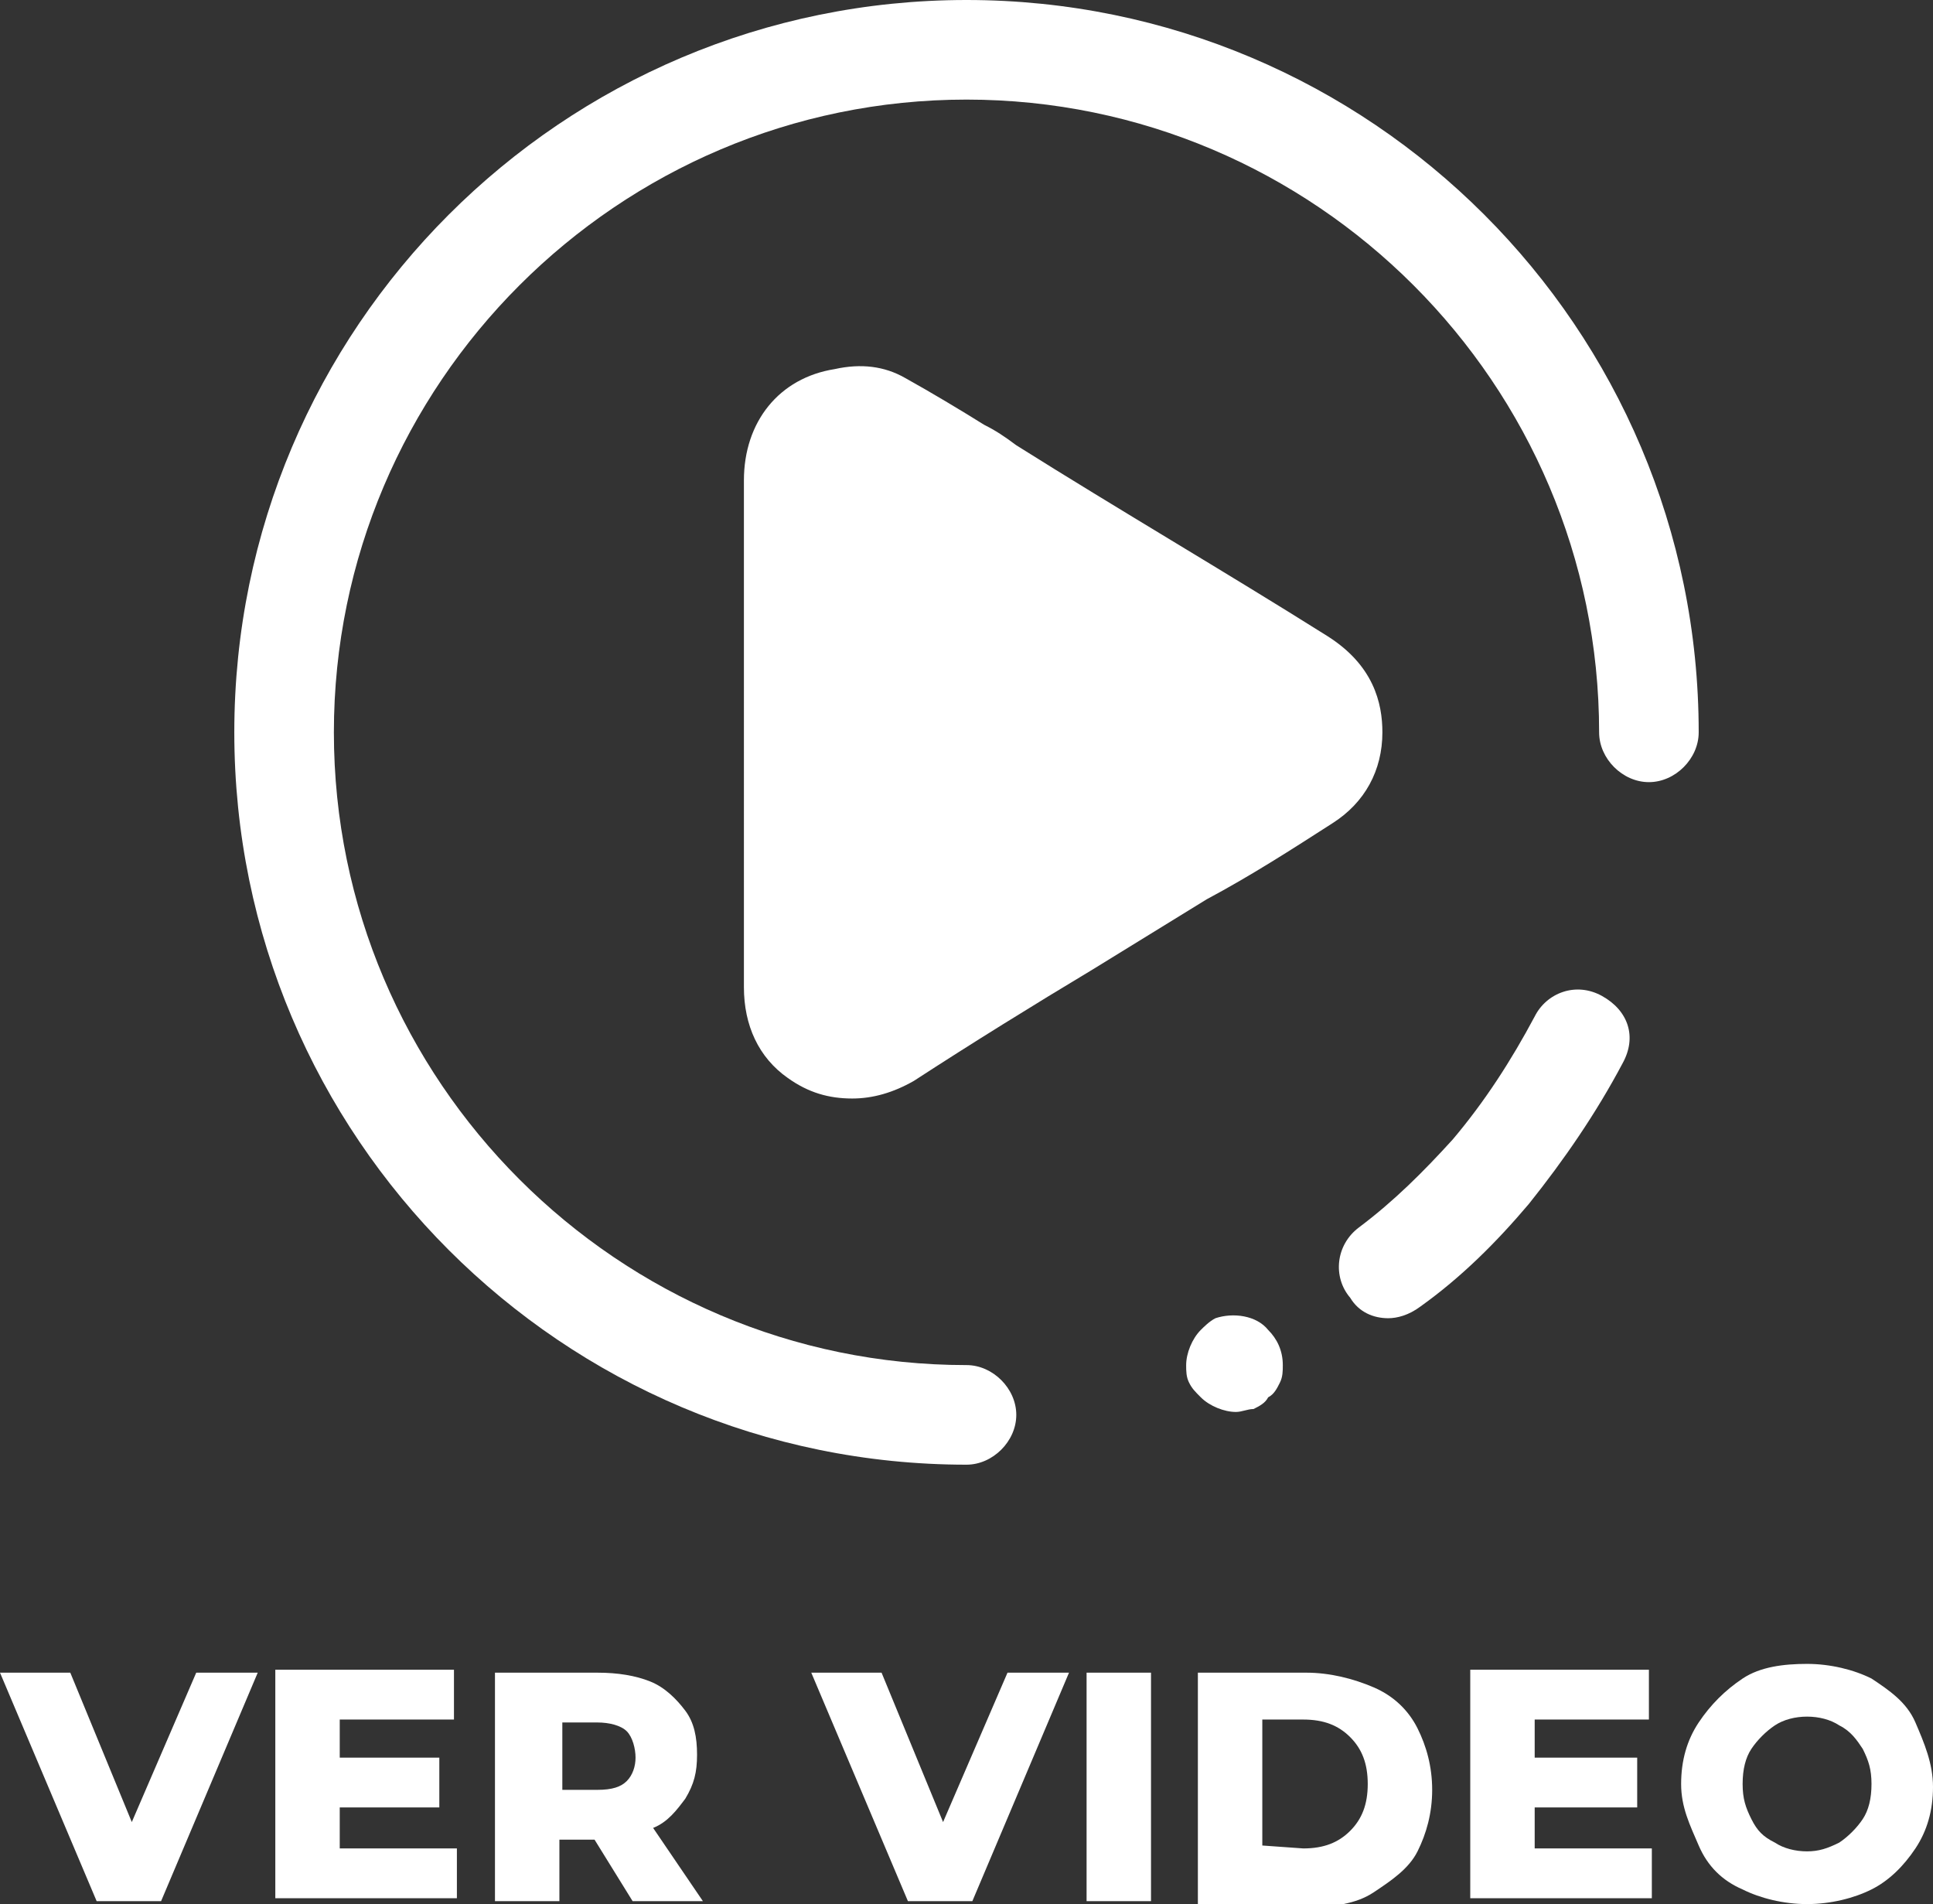 <?xml version="1.0" encoding="utf-8"?>
<!-- Generator: Adobe Illustrator 26.5.0, SVG Export Plug-In . SVG Version: 6.00 Build 0)  -->
<svg version="1.1" id="a" xmlns="http://www.w3.org/2000/svg" xmlns:xlink="http://www.w3.org/1999/xlink" x="0px" y="0px"
	 viewBox="0 0 66 65" style="enable-background:new 0 0 66 65;" xml:space="preserve">
<rect x="0" y="0" width="66" height="65" fill="#333333" stroke="none"/>
<style type="text/css">
	.st0{fill:#FFFFFF;}
</style>
<g>
	<g>
		<path class="st0" d="M33,50C19.2,50,8,38.8,8,25S19.2,0,33,0s25,11.2,25,25c0,0.9-0.8,1.7-1.7,1.7s-1.7-0.8-1.7-1.7
			c0-11.9-9.7-21.6-21.6-21.6S11.4,13.1,11.4,25S21.1,46.6,33,46.6c0.9,0,1.7,0.8,1.7,1.7S33.9,50,33,50z"/>
		<g>
			<path class="st0" d="M47.4,45c-0.5,0-1-0.2-1.3-0.7c-0.6-0.7-0.5-1.8,0.3-2.4c1.2-0.9,2.2-1.9,3.2-3l0,0c1.1-1.3,2-2.7,2.8-4.2
				c0.4-0.8,1.4-1.2,2.3-0.7s1.2,1.4,0.7,2.3c-0.9,1.7-2,3.3-3.2,4.8l0,0c-1.1,1.3-2.3,2.5-3.7,3.5C48.1,44.9,47.7,45,47.4,45z"/>
			<path class="st0" d="M42.2,48.2c-0.4,0-0.9-0.2-1.2-0.5c-0.2-0.2-0.3-0.3-0.4-0.5s-0.1-0.4-0.1-0.6c0-0.4,0.2-0.9,0.5-1.2
				c0.1-0.1,0.3-0.3,0.5-0.4c0.6-0.2,1.4-0.1,1.8,0.4c0.3,0.3,0.5,0.7,0.5,1.2c0,0.2,0,0.4-0.1,0.6c-0.1,0.2-0.2,0.4-0.4,0.5
				c-0.1,0.2-0.3,0.3-0.5,0.4C42.6,48.1,42.4,48.2,42.2,48.2z"/>
		</g>
	</g>
	<path class="st0" d="M29.1,37.5c-0.8,0-1.5-0.2-2.2-0.7c-1-0.7-1.5-1.8-1.5-3.1c0-1.1,0-2.3,0-3.4V16.4c0-2,1.2-3.5,3.1-3.8
		c0.9-0.2,1.7-0.1,2.4,0.3c0.9,0.5,1.9,1.1,2.7,1.6c0.4,0.2,0.7,0.4,1.1,0.7c3.5,2.2,7.1,4.3,10.6,6.5c1.6,1,1.9,2.3,1.9,3.3l0,0
		c0,1.3-0.6,2.4-1.7,3.1c-1.4,0.9-2.8,1.8-4.3,2.6l-3.9,2.4c-2,1.2-4.1,2.5-6.1,3.8C30.5,37.3,29.8,37.5,29.1,37.5L29.1,37.5z"/>
</g>
<g>
	<path class="st0" d="M8.8,57.1l-3.3,7.8H3.3L0,57.1h2.4l2.1,5.1l2.2-5.1C6.6,57.1,8.8,57.1,8.8,57.1z"/>
	<path class="st0" d="M15.6,63.1v1.7H9.4v-7.8h6.1v1.7h-3.9v1.3H15v1.7h-3.4v1.4H15.6L15.6,63.1z"/>
	<path class="st0" d="M20.3,62.8h-1.2v2.1h-2.2v-7.8h3.5c0.7,0,1.3,0.1,1.8,0.3s0.9,0.6,1.2,1s0.4,0.9,0.4,1.5s-0.1,1-0.4,1.5
		c-0.3,0.4-0.6,0.8-1.1,1l1.7,2.5h-2.4L20.3,62.8z M21.4,59.1c-0.2-0.2-0.6-0.3-1-0.3h-1.2v2.3h1.2c0.5,0,0.8-0.1,1-0.3
		c0.2-0.2,0.3-0.5,0.3-0.8S21.6,59.3,21.4,59.1z"/>
	<path class="st0" d="M36.5,57.1l-3.3,7.8H31l-3.3-7.8h2.4l2.1,5.1l2.2-5.1C34.3,57.1,36.5,57.1,36.5,57.1z"/>
	<path class="st0" d="M37.1,57.1h2.2v7.8h-2.2C37.1,64.8,37.1,57.1,37.1,57.1z"/>
	<path class="st0" d="M40.9,57.1h3.7c0.8,0,1.6,0.2,2.3,0.5c0.7,0.3,1.2,0.8,1.5,1.4s0.5,1.3,0.5,2.1s-0.2,1.5-0.5,2.1
		s-0.9,1-1.5,1.4s-1.4,0.5-2.3,0.5h-3.7V57.1L40.9,57.1z M44.5,63.1c0.7,0,1.2-0.2,1.6-0.6s0.6-0.9,0.6-1.6s-0.2-1.2-0.6-1.6
		s-0.9-0.6-1.6-0.6h-1.4v4.3L44.5,63.1L44.5,63.1z"/>
	<path class="st0" d="M56.4,63.1v1.7h-6.2v-7.8h6.1v1.7h-3.9v1.3h3.5v1.7h-3.5v1.4H56.4L56.4,63.1z"/>
	<path class="st0" d="M59.5,64.5c-0.7-0.3-1.2-0.8-1.5-1.5s-0.6-1.3-0.6-2.1s0.2-1.5,0.6-2.1c0.4-0.6,0.9-1.1,1.5-1.5
		s1.4-0.5,2.2-0.5s1.6,0.2,2.2,0.5c0.6,0.4,1.2,0.8,1.5,1.5S66,60.2,66,61s-0.2,1.5-0.6,2.1c-0.4,0.6-0.9,1.1-1.5,1.4
		S62.5,65,61.7,65S60.1,64.8,59.5,64.5z M62.8,62.9c0.3-0.2,0.6-0.5,0.8-0.8c0.2-0.3,0.3-0.7,0.3-1.2s-0.1-0.8-0.3-1.2
		c-0.2-0.3-0.4-0.6-0.8-0.8c-0.3-0.2-0.7-0.3-1.1-0.3s-0.8,0.1-1.1,0.3s-0.6,0.5-0.8,0.8c-0.2,0.3-0.3,0.7-0.3,1.2s0.1,0.8,0.3,1.2
		s0.4,0.6,0.8,0.8c0.3,0.2,0.7,0.3,1.1,0.3S62.4,63.1,62.8,62.9z"/>
</g>
</svg>
